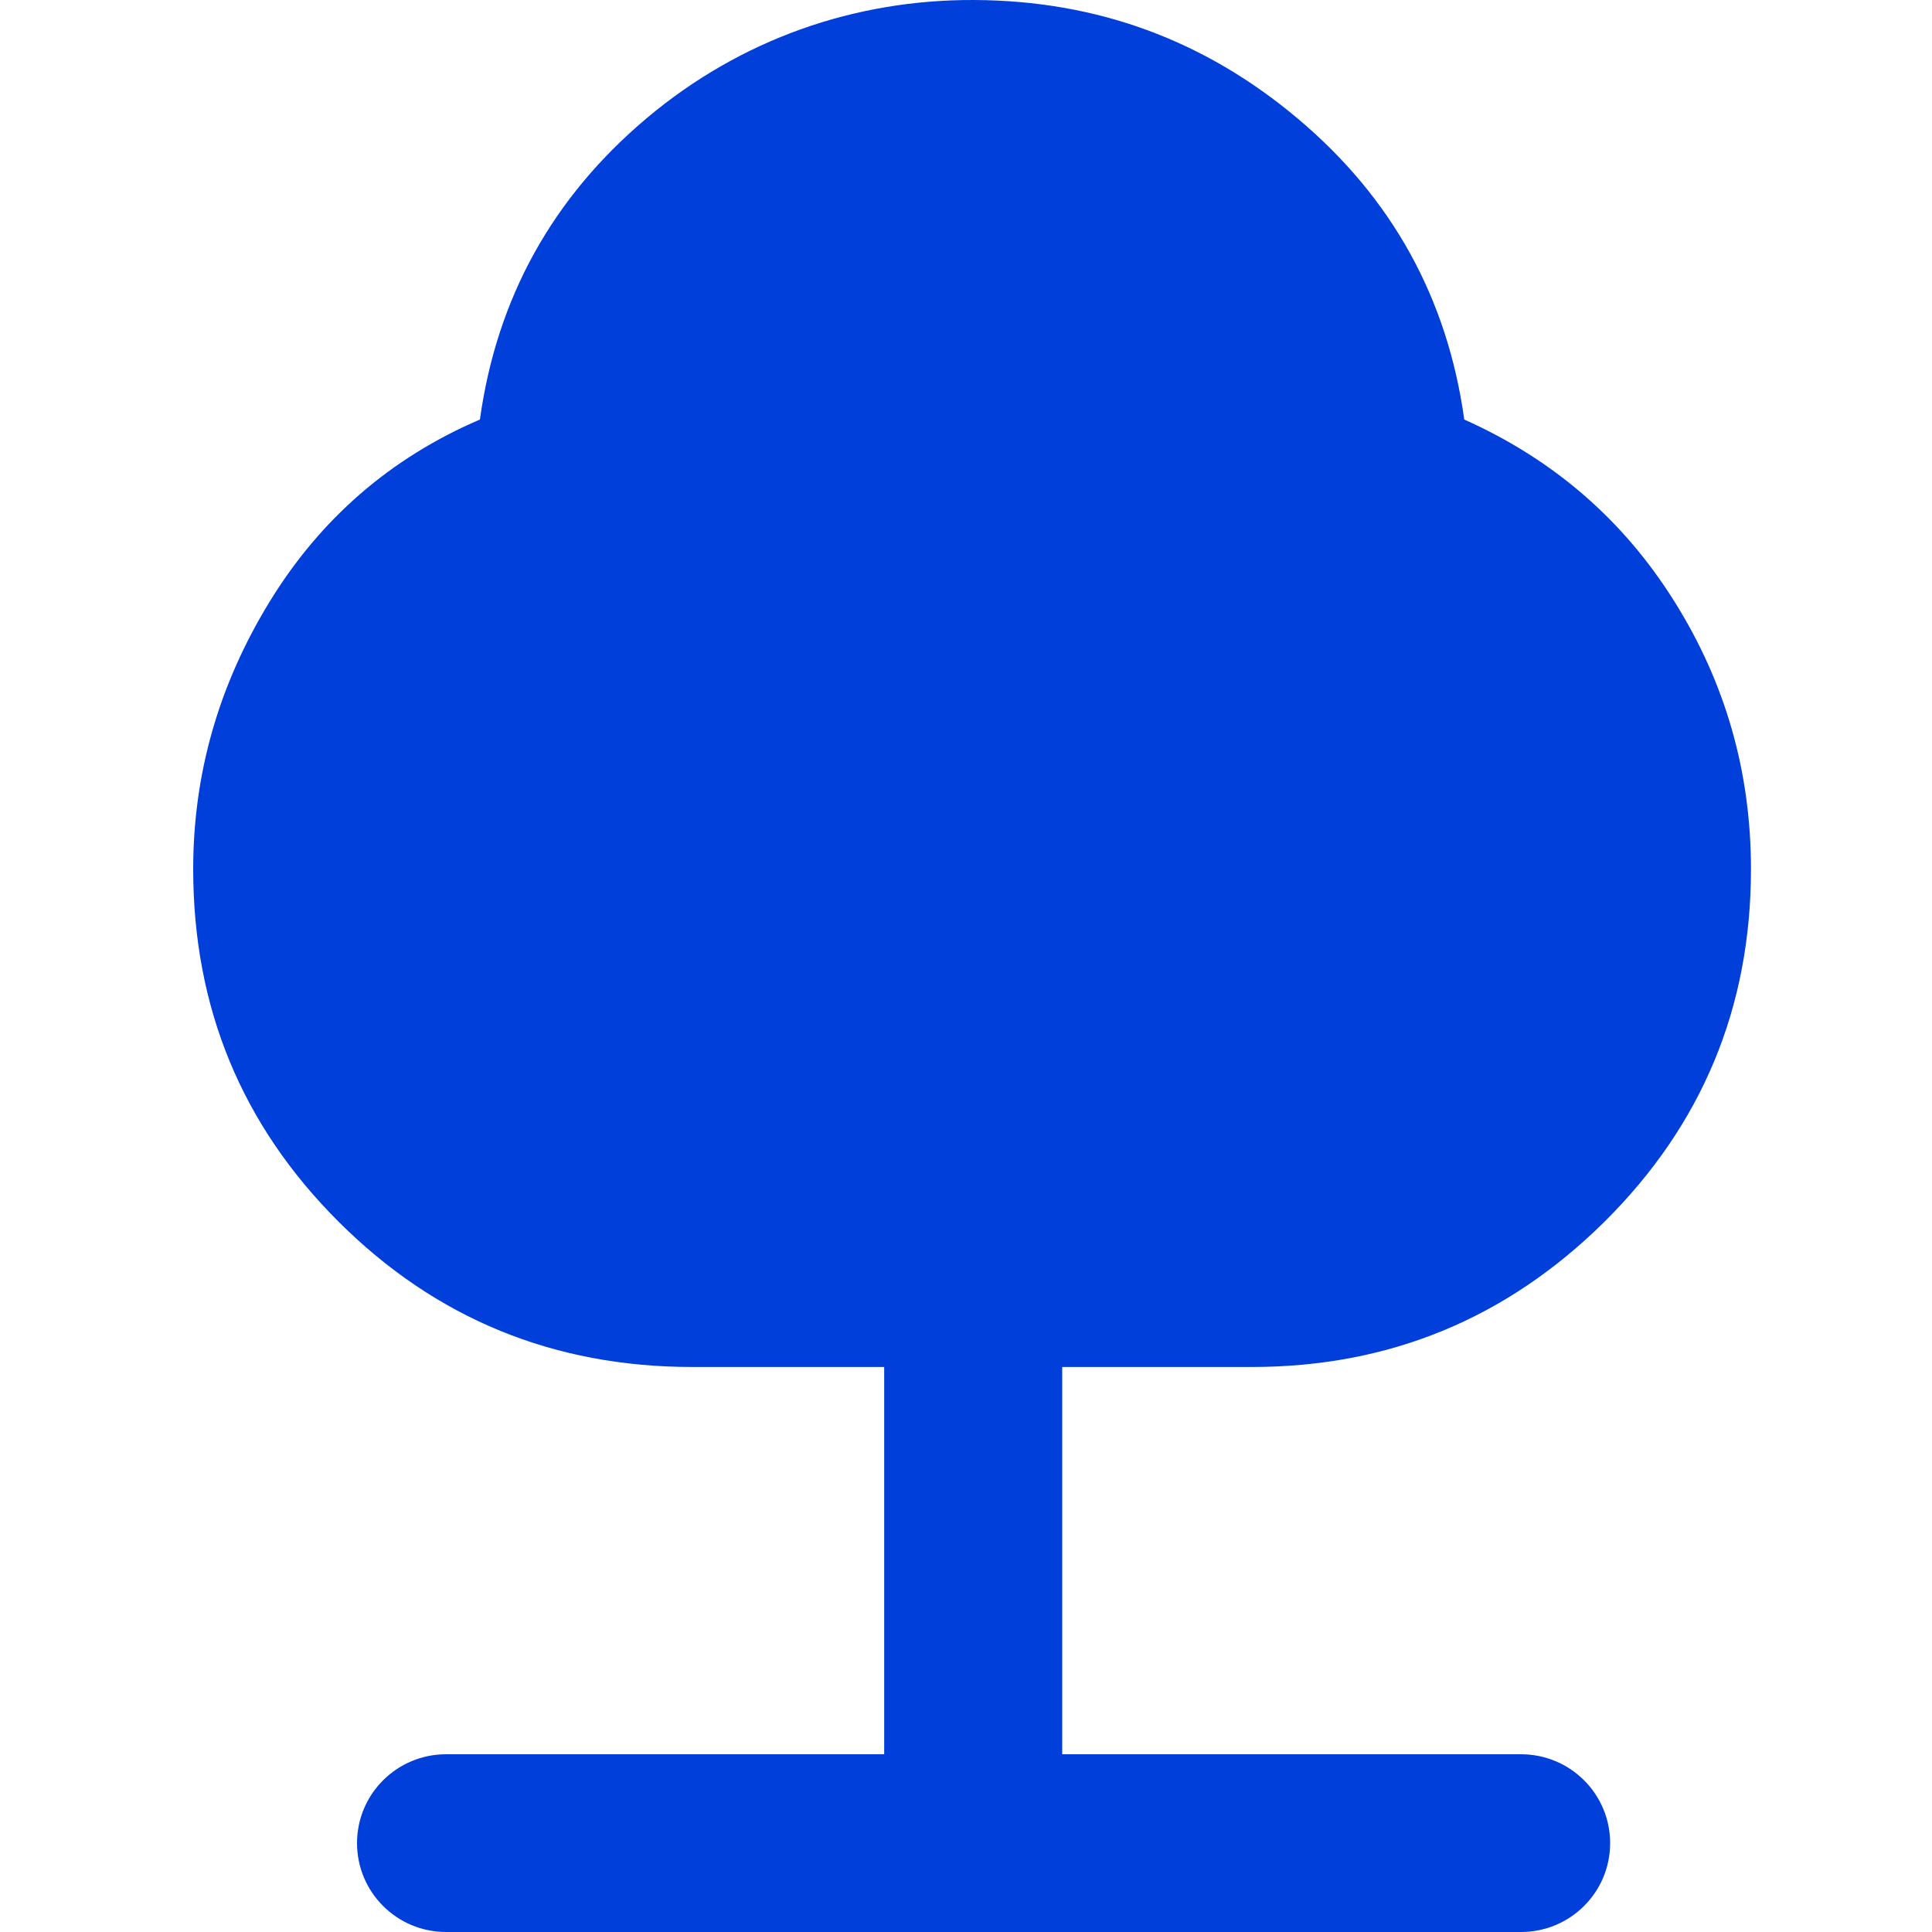 <svg width="20" height="20" viewBox="0 0 20 20" fill="none" xmlns="http://www.w3.org/2000/svg">
<path d="M3.696 19.08C3.696 18.571 4.109 18.16 4.618 18.16H9.153V14.151H7.168C5.733 14.151 4.512 13.651 3.507 12.649C2.501 11.646 2 10.429 2 8.997C2 8.011 2.264 7.089 2.791 6.229C3.318 5.369 4.043 4.74 4.968 4.343C5.143 3.083 5.721 2.043 6.695 1.223C7.67 0.403 8.853 -0.006 10.087 5.9114e-05C11.354 0.006 12.468 0.414 13.436 1.229C14.41 2.049 14.983 3.086 15.158 4.343C16.084 4.757 16.808 5.386 17.335 6.229C17.863 7.071 18.126 7.994 18.126 8.997C18.126 10.429 17.619 11.646 16.608 12.649C15.594 13.651 14.379 14.151 12.958 14.151H10.996V18.16H15.745C16.255 18.16 16.668 18.571 16.668 19.08C16.668 19.589 16.255 20 15.745 20H4.618C4.109 20 3.696 19.589 3.696 19.08Z" fill="#003FDA"/>
</svg>

